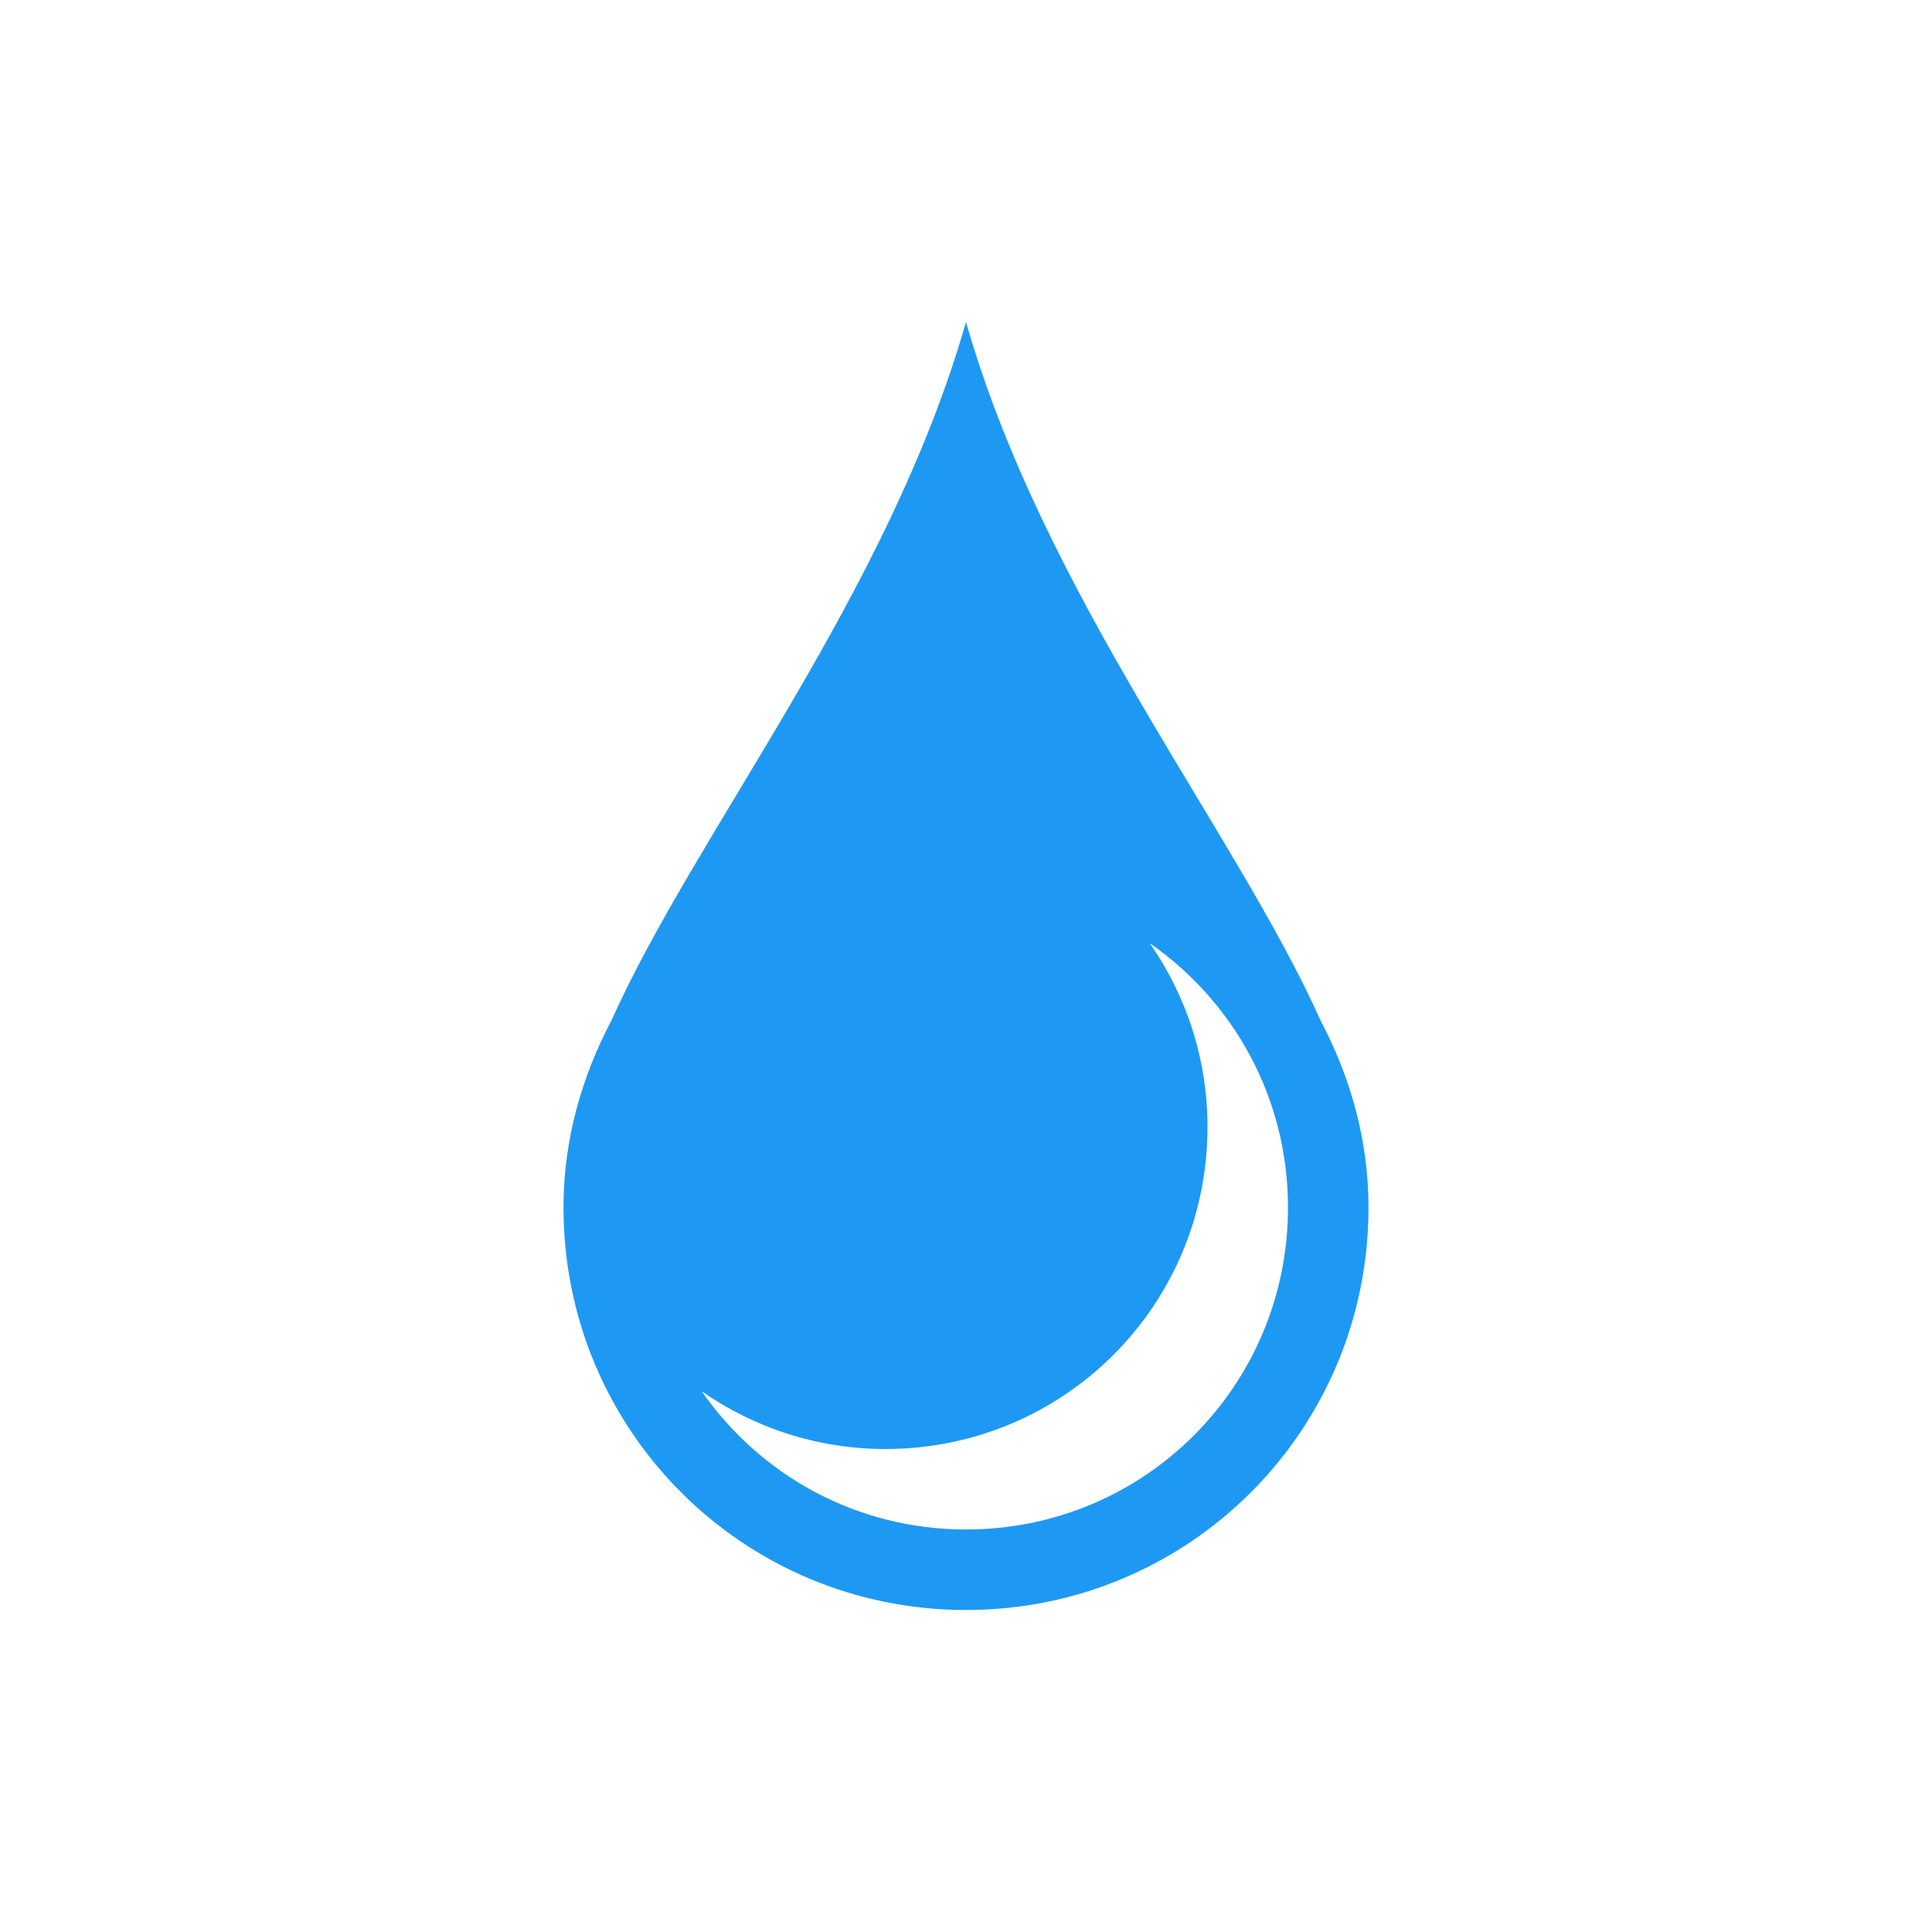<svg xmlns="http://www.w3.org/2000/svg" viewBox="0 0 24 24">
 <path 
     style="fill:#1d99f3" 
     d="M 12 4 C 11.027 7.405 8.646 10.332 7.596 12.676 C 7.228 13.373 7 14.155 7 15 C 7 17.77 9.23 20 12 20 C 14.77 20 17 17.77 17 15 C 17 14.155 16.772 13.373 16.404 12.676 C 15.354 10.332 12.973 7.405 12 4 z M 14.283 11.717 C 15.321 12.438 16 13.635 16 15 C 16 17.216 14.216 19 12 19 C 10.635 19 9.438 18.321 8.717 17.283 C 9.364 17.733 10.149 18 11 18 C 13.216 18 15 16.216 15 14 C 15 13.149 14.733 12.364 14.283 11.717 z "
     />
 </svg>
